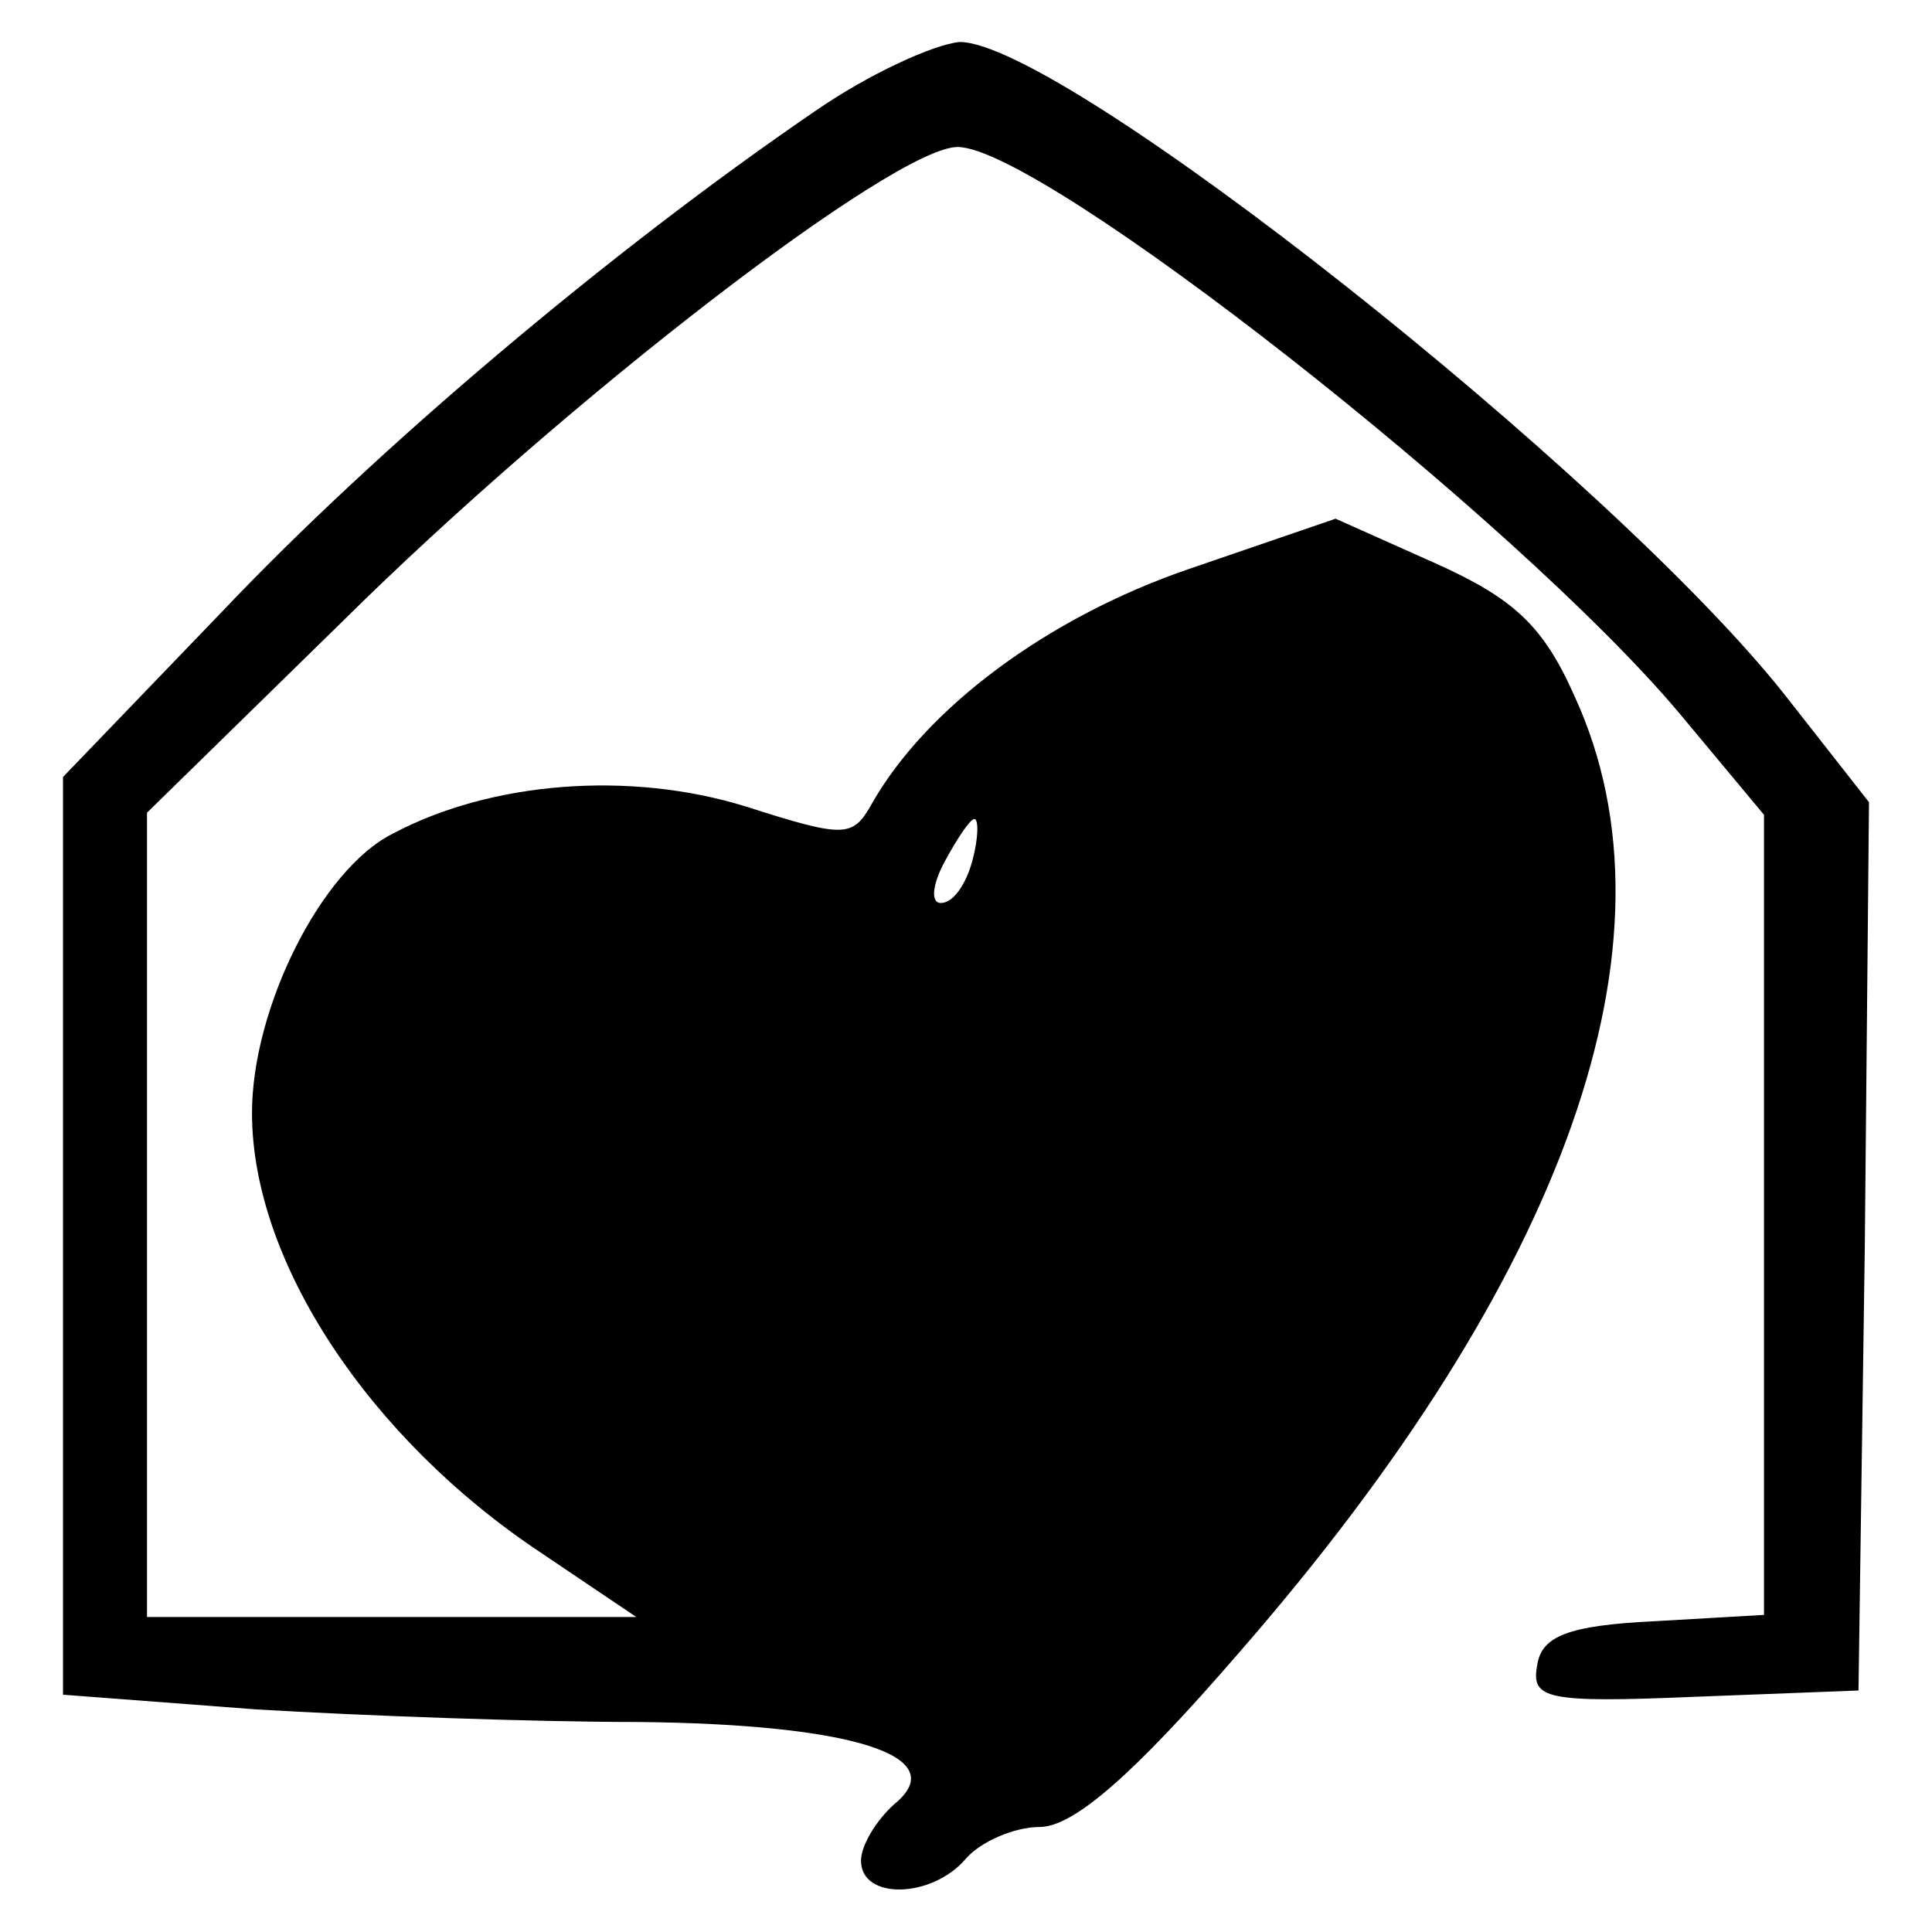 <?xml version="1.0" standalone="no"?>
<!DOCTYPE svg PUBLIC "-//W3C//DTD SVG 20010904//EN"
 "http://www.w3.org/TR/2001/REC-SVG-20010904/DTD/svg10.dtd">
<svg version="1.0" xmlns="http://www.w3.org/2000/svg"
 width="92pt" height="92pt" viewBox="0 0 92 92"
 preserveAspectRatio="xMidYMid meet">
<g transform="translate(0,92) scale(0.1,-0.1)"
fill="#000000" stroke="none">
<path d="M388 867 c-98 -67 -209 -161 -282 -238 l-76 -79 0 -218 0 -219 92 -7
c50 -3 132 -6 182 -6 101 -1 150 -16 122 -39 -9 -8 -16 -20 -16 -27 0 -19 34
-18 50 1 7 8 23 15 35 15 16 0 44 24 95 83 156 179 213 339 160 455 -15 34
-29 47 -67 64 l-47 21 -70 -24 c-67 -23 -125 -66 -151 -112 -9 -16 -13 -16
-60 -1 -55 17 -121 12 -168 -13 -34 -17 -67 -83 -67 -133 0 -71 56 -155 137
-209 l46 -31 -116 0 -117 0 0 192 0 191 93 91 c107 106 263 226 293 226 40 0
266 -177 344 -270 l40 -48 0 -190 0 -191 -52 -3 c-41 -2 -54 -7 -56 -21 -3
-16 4 -18 75 -15 l78 3 3 211 2 212 -40 51 c-83 105 -344 311 -393 311 -12 -1
-43 -15 -69 -33z m75 -357 c-3 -11 -9 -20 -15 -20 -5 0 -4 9 2 20 6 11 12 20
14 20 2 0 2 -9 -1 -20z"/>
</g>
</svg>
